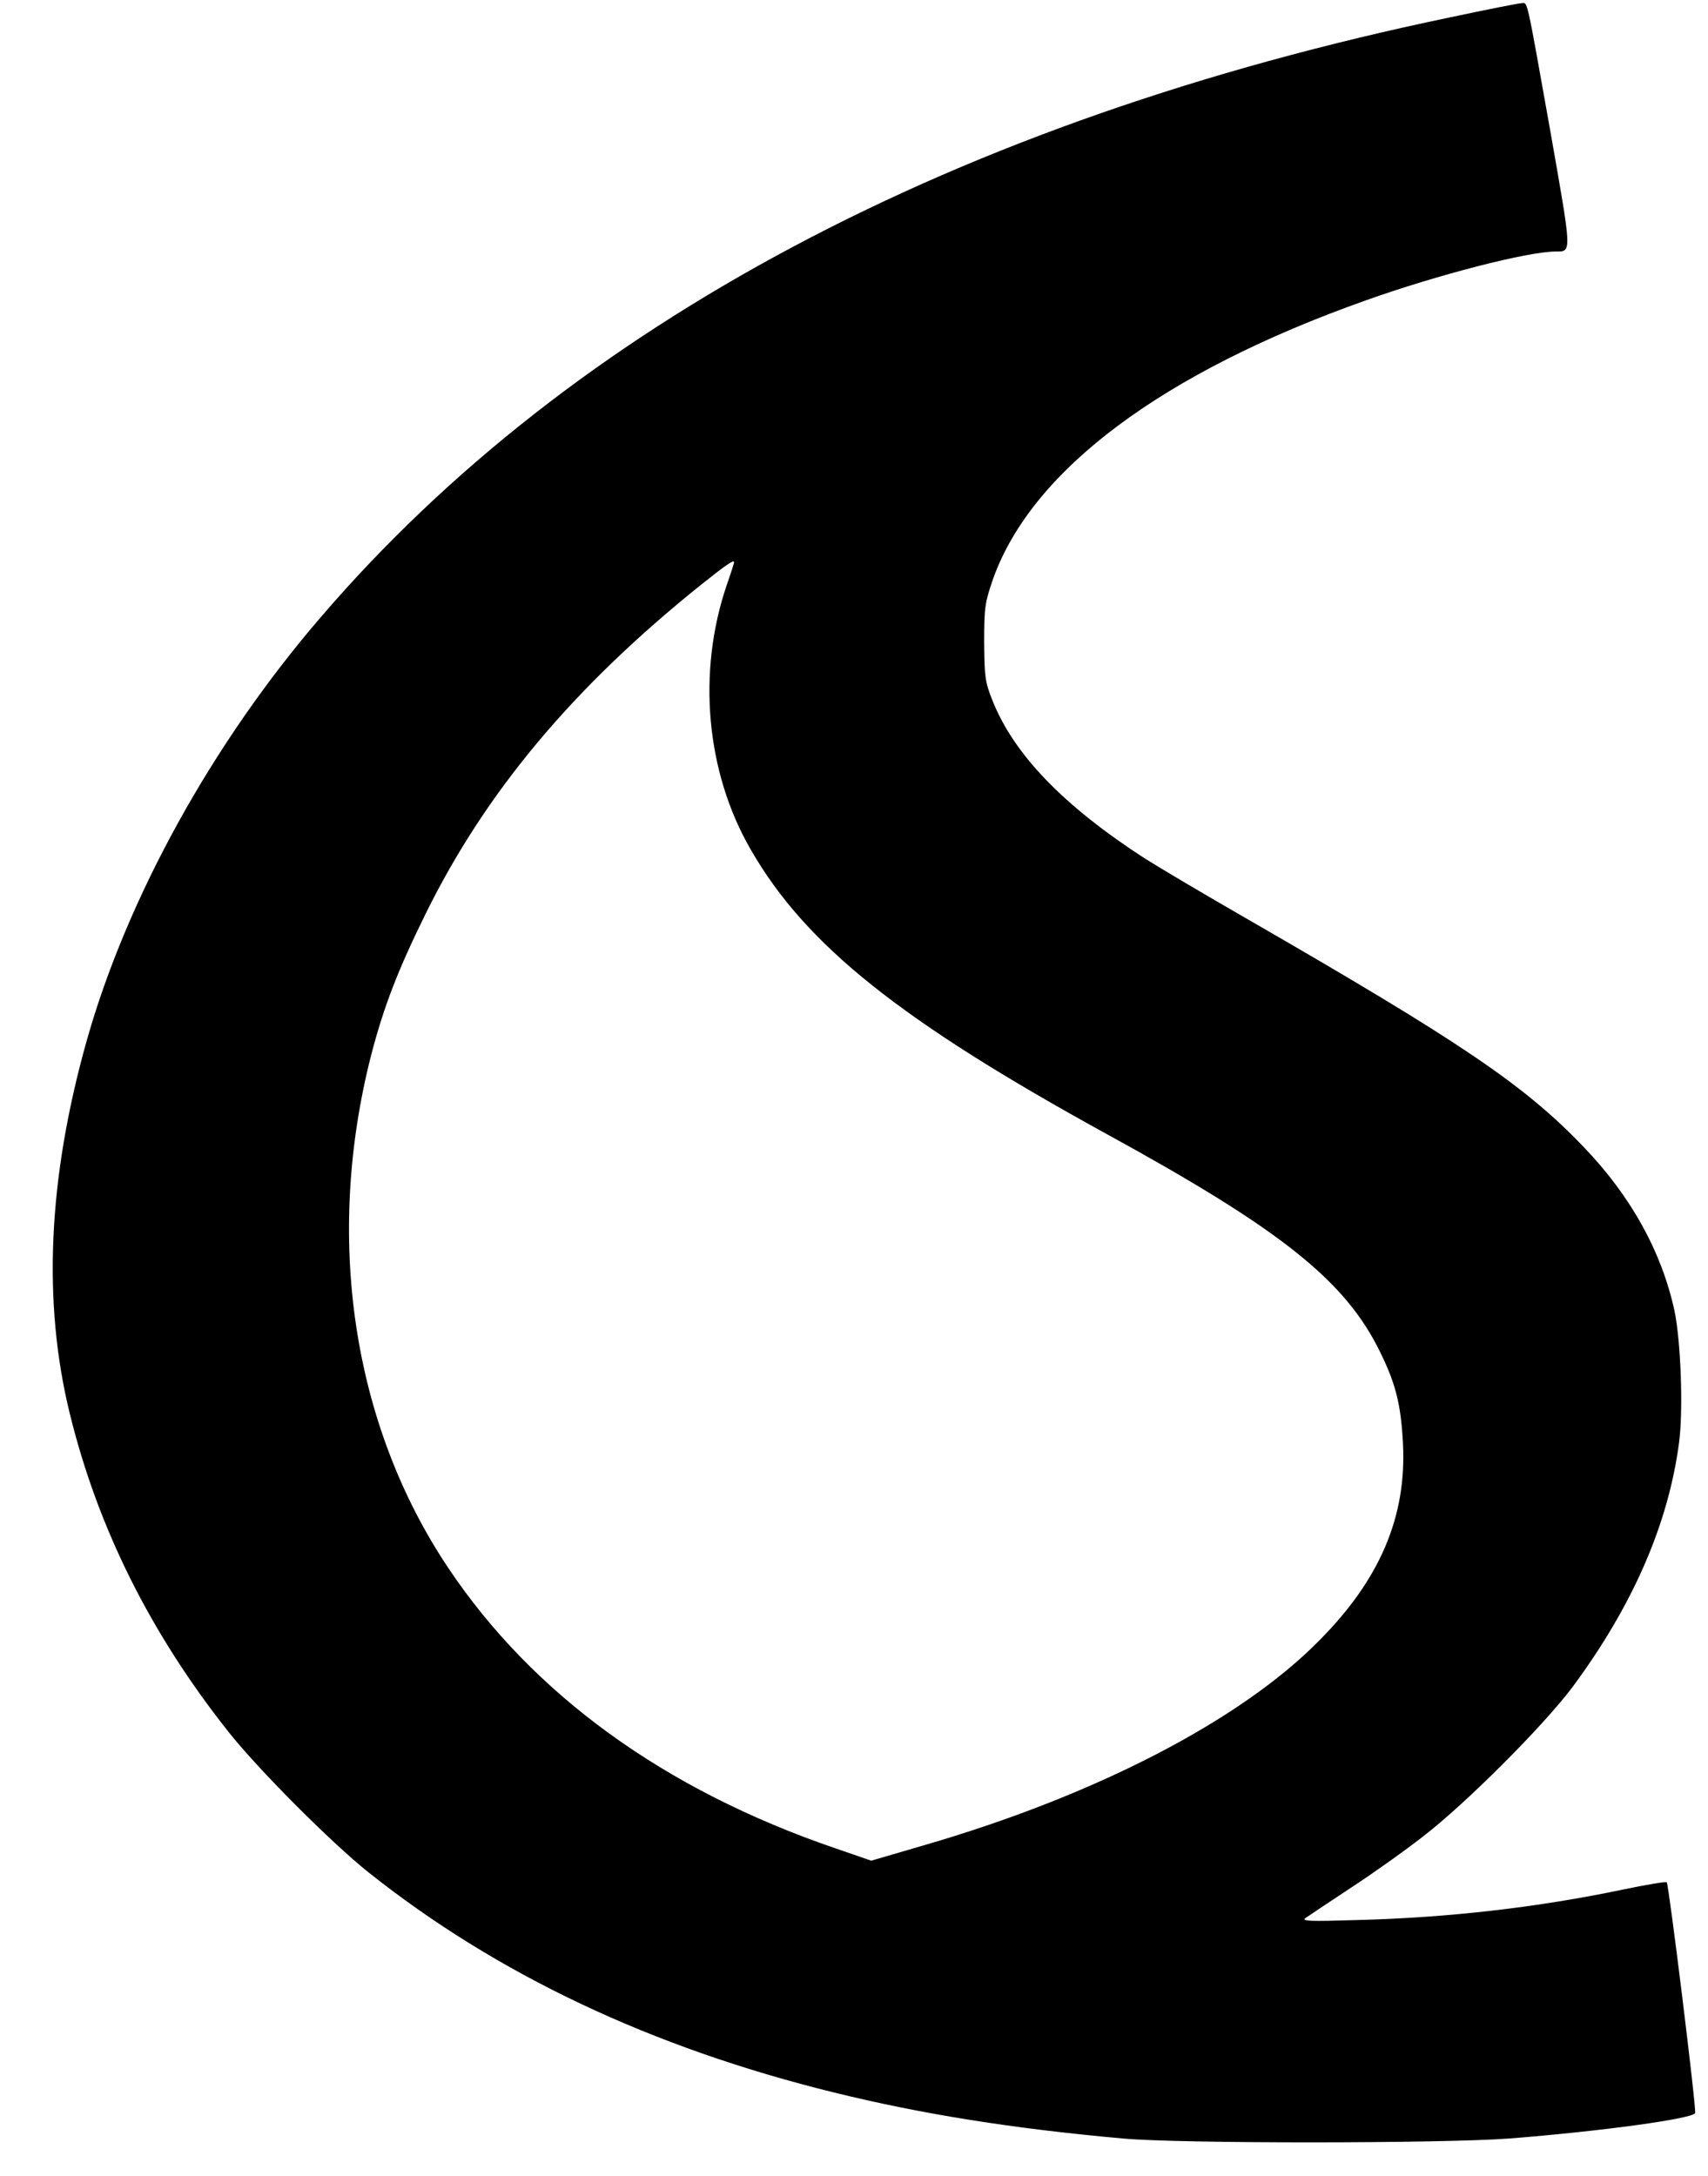 <?xml version="1.0" standalone="no"?>
<!DOCTYPE svg PUBLIC "-//W3C//DTD SVG 20010904//EN" "http://www.w3.org/TR/2001/REC-SVG-20010904/DTD/svg10.dtd">
<svg version="1.0" xmlns="http://www.w3.org/2000/svg" width="584pt" height="744pt" viewBox="0 0 584 744" preserveAspectRatio="xMidYMid meet">
	<g transform="translate(0,744) scale(0.1,-0.1)" fill="#000000" stroke="none">
		<path d="M4955 7380 c-1687 -352 -2999 -1049 -3858 -2050 -371 -431 -663 -960 -801 -1450 -132 -470 -151 -893 -57 -1275 96 -390 275 -749 541 -1085 101 -128 351 -379 480 -482 439 -349 967 -599 1593 -753 302 -74 608 -123 987 -157 197 -18 1095 -17 1320 0 318 25 629 68 636 87 5 13 -90 782 -97 789 -3 3 -69 -8 -146 -24 -295 -62 -601 -97 -913 -105 -161 -5 -192 -4 -176 7 10 7 80 54 156 104 75 49 186 128 246 175 148 114 412 379 511 511 205 277 327 555 364 835 15 111 6 351 -16 453 -44 201 -149 390 -308 556 -203 213 -417 358 -1158 785 -141 81 -296 173 -345 204 -278 180 -448 356 -521 541 -25 62 -27 81 -28 199 0 120 3 136 31 217 133 371 578 704 1274 951 244 87 554 167 649 167 56 0 56 -10 -18 411 -84 471 -77 439 -99 438 -9 0 -120 -22 -247 -49z m-2445 -1863 c0 -2 -11 -37 -25 -77 -102 -299 -71 -641 82 -905 188 -327 512 -585 1216 -972 599 -328 817 -502 936 -746 53 -108 71 -178 78 -312 13 -250 -78 -465 -287 -675 -269 -273 -766 -530 -1353 -700 l-178 -52 -122 42 c-585 200 -1035 526 -1325 960 -328 491 -423 1130 -262 1756 43 164 90 286 185 479 205 416 503 773 940 1124 89 71 115 89 115 78z" />
	</g>
</svg>
